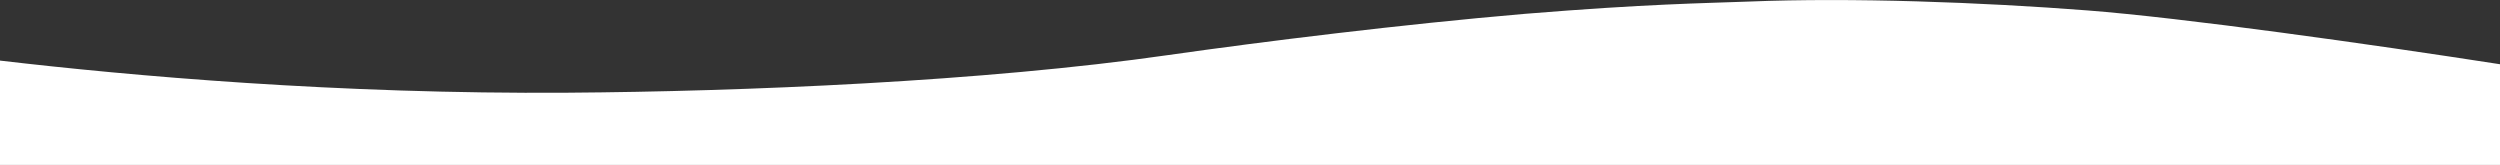 <?xml version="1.0" encoding="utf-8"?>
<!-- Generator: Adobe Illustrator 24.0.2, SVG Export Plug-In . SVG Version: 6.00 Build 0)  -->
<svg version="1.1" id="Capa_1" xmlns="http://www.w3.org/2000/svg" xmlns:xlink="http://www.w3.org/1999/xlink" x="0px" y="0px"
	 viewBox="0 0 1440 95" style="enable-background:new 0 0 1440 95;" xml:space="preserve">
<rect x="0" y="0" width="1440" height="95" fill="#333333" stroke="none"/>
<style type="text/css">
	.st0{fill:#FFFFFF;}
</style>
<title>curve copy</title>
<g id="Welcome">
	<path class="st0" d="M0,95h1440V37c-76.2-11.8-182.3-26.7-237.7-31c-60.9-4.7-135.8-7.5-194.9-5.1C981,1.9,949,2.2,878,8
		c-70.2,6-150.3,15.9-205,23.7c-106.6,15.3-245,21-346,21.7C194.5,54.3,75.1,43.7,0,34.9V95z"/>
</g>
</svg>
